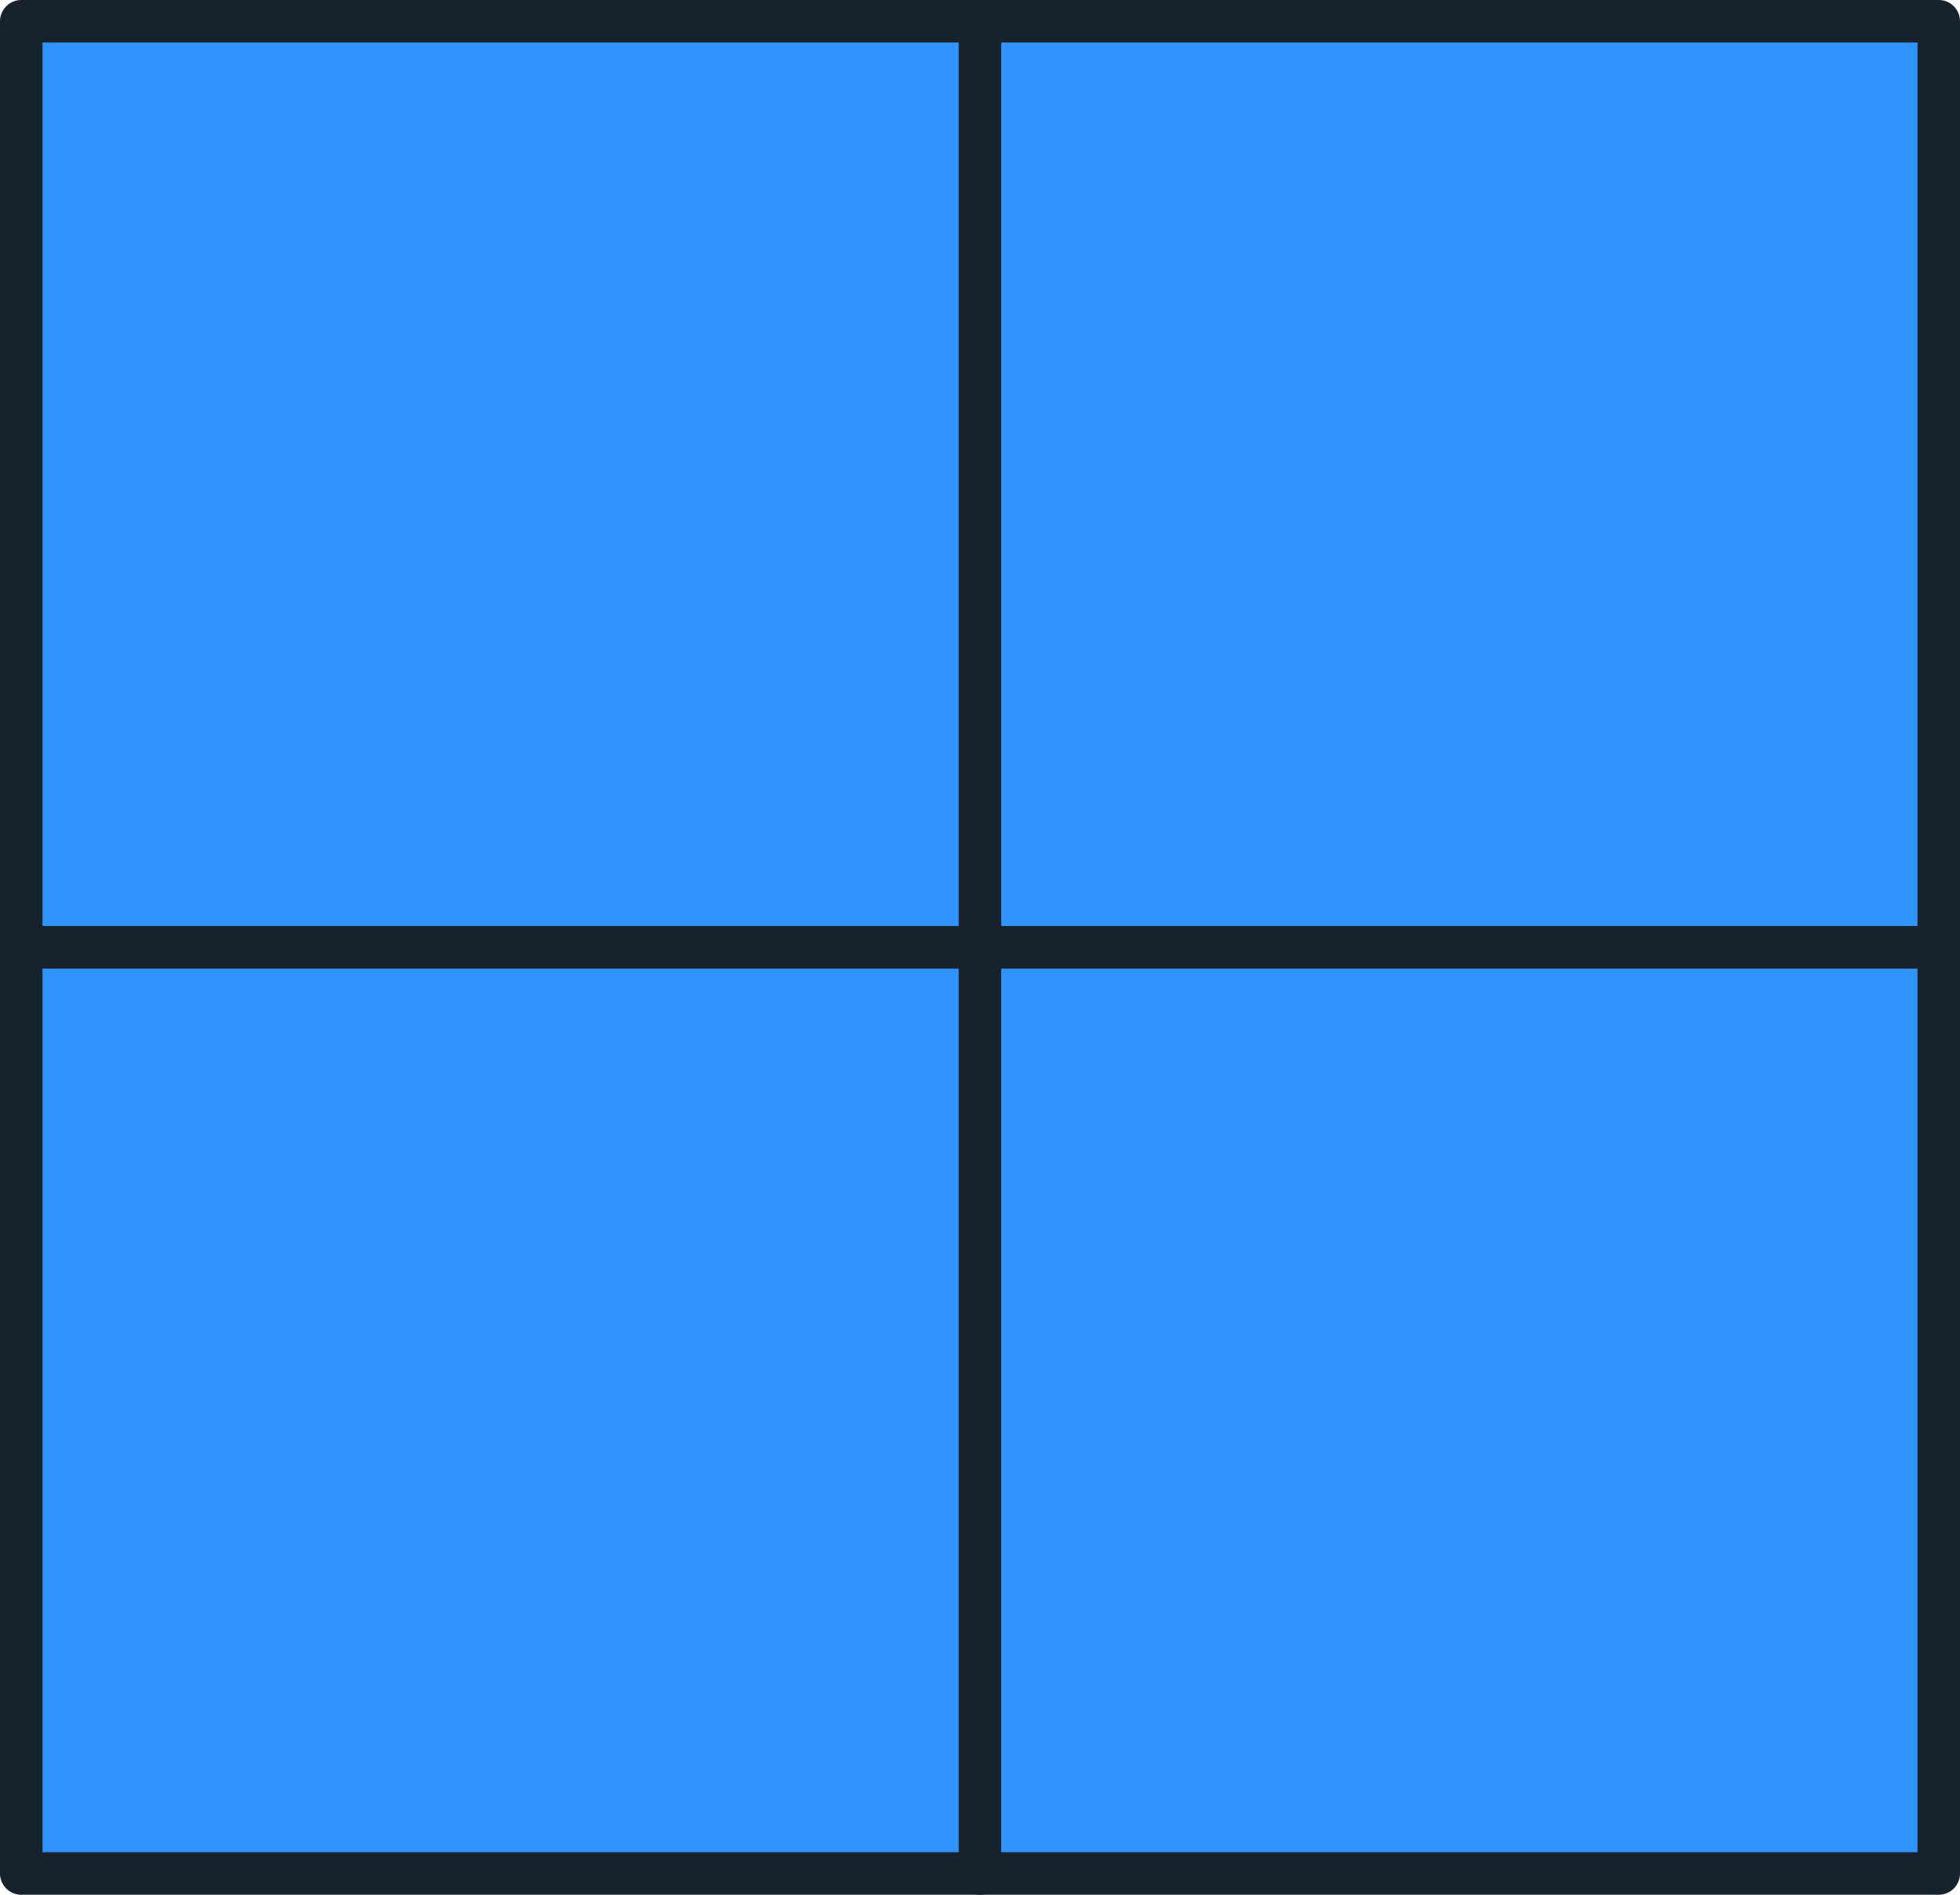<?xml version="1.0" encoding="UTF-8"?>
<svg id="Layer_1" data-name="Layer 1" xmlns="http://www.w3.org/2000/svg" viewBox="0 0 61.8 59.74">
  <defs>
    <style>
      .cls-1 {
        fill: #3094ff;
        stroke: #17222d;
        stroke-linecap: round;
        stroke-linejoin: round;
        stroke-width: 1.34px;
      }
    </style>
  </defs>
  <rect class="cls-1" x=".67" y=".67" width="30.23" height="29.2"/>
  <rect class="cls-1" x="30.9" y=".67" width="30.23" height="29.2"/>
  <rect class="cls-1" x=".67" y="29.87" width="30.23" height="29.2"/>
  <rect class="cls-1" x="30.9" y="29.87" width="30.23" height="29.2"/>
</svg>